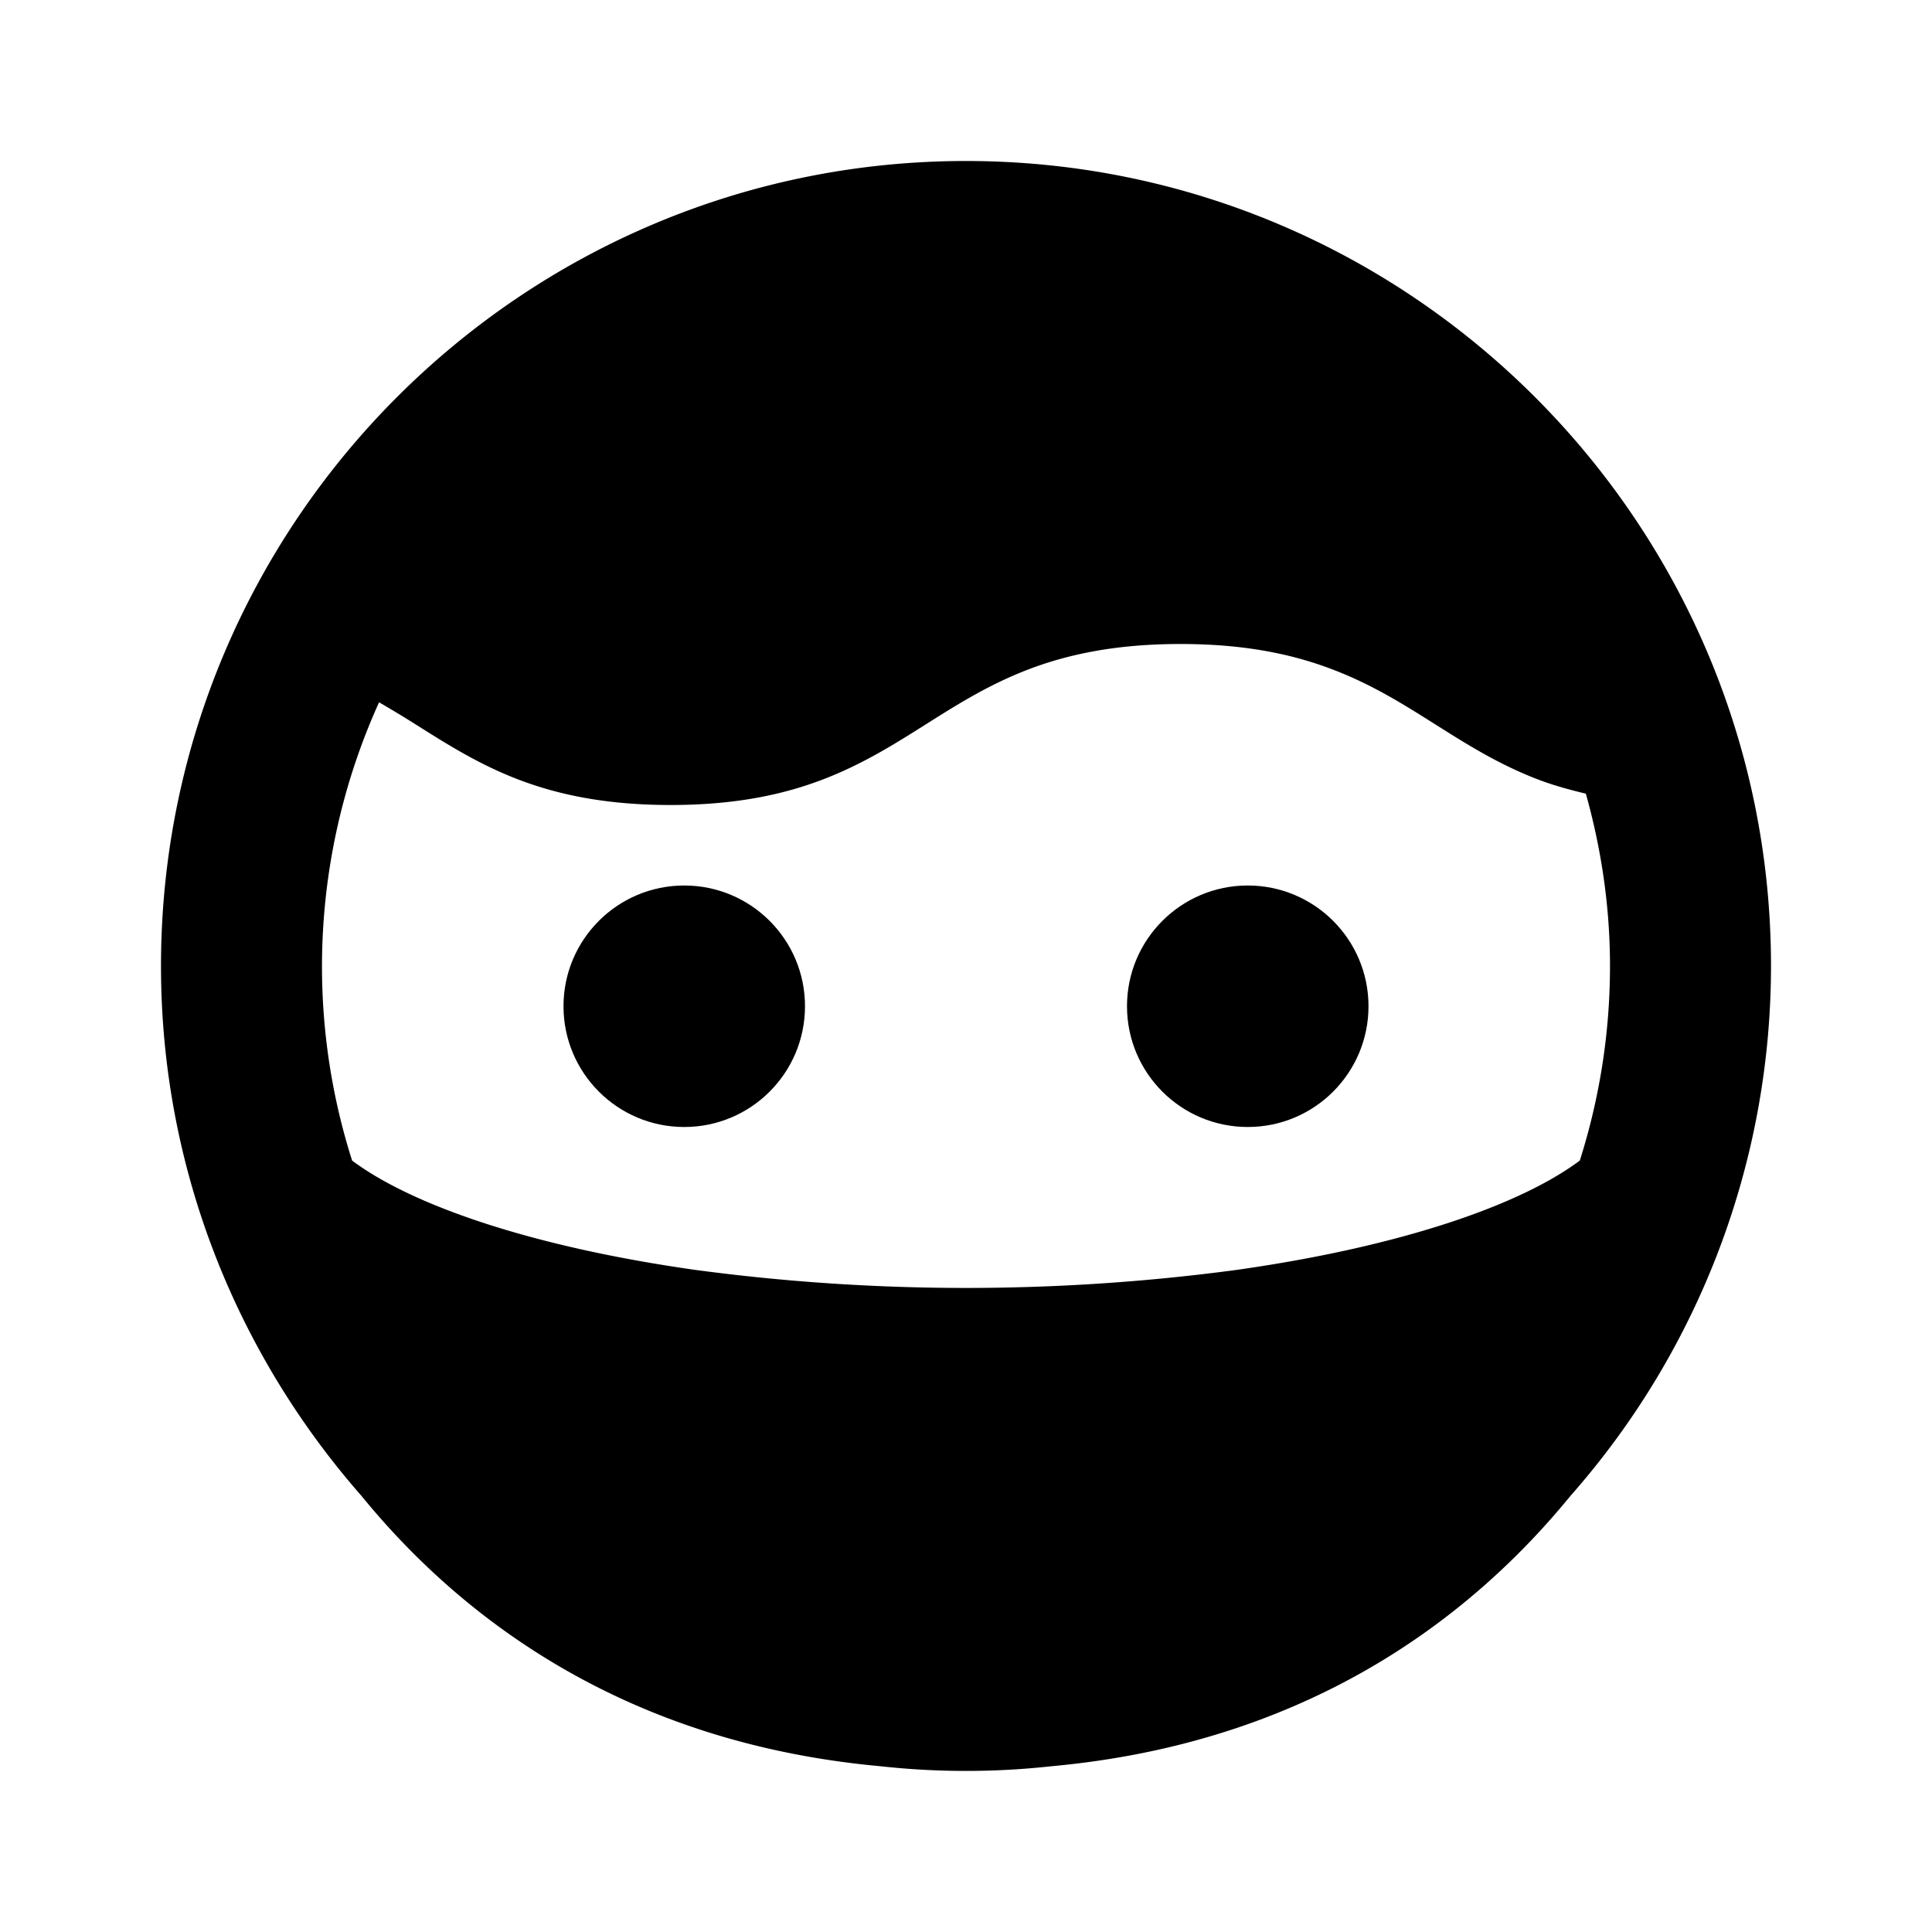 <svg xmlns="http://www.w3.org/2000/svg" width="24" height="24" viewBox="0 0 24 24" style="fill: rgba(0, 0, 0, 1);transform: ;msFilter:;"><path d="M12 2C6.486 2 2 6.486 2 12c0 2.521.945 4.82 2.49 6.582 1.24 1.52 3.266 3.066 6.439 3.358a9.731 9.731 0 0 0 2.141 0c3.174-.292 5.199-1.839 6.439-3.358A9.948 9.948 0 0 0 22 12c0-5.514-4.486-10-10-10zM4.709 8.724c.154.09.308.182.456.276.396.25.791.5 1.286.688.494.187 1.088.312 1.879.312.792 0 1.386-.125 1.881-.313s.891-.437 1.287-.687.792-.5 1.287-.688c.494-.187 1.088-.312 1.88-.312s1.386.125 1.88.313c.495.187.891.437 1.287.687s.792.5 1.287.688c.178.067.374.122.581.171.191.682.3 1.398.3 2.141 0 .843-.133 1.654-.375 2.417-.261.195-.733.474-1.577.756-.769.256-1.672.458-2.685.602a25.337 25.337 0 0 1-6.727 0c-1.013-.144-1.916-.346-2.685-.602-.844-.282-1.316-.561-1.577-.756a7.953 7.953 0 0 1 .335-5.693z"></path><circle cx="8.5" cy="12.5" r="1.5"></circle><circle cx="15.5" cy="12.5" r="1.5"></circle></svg>